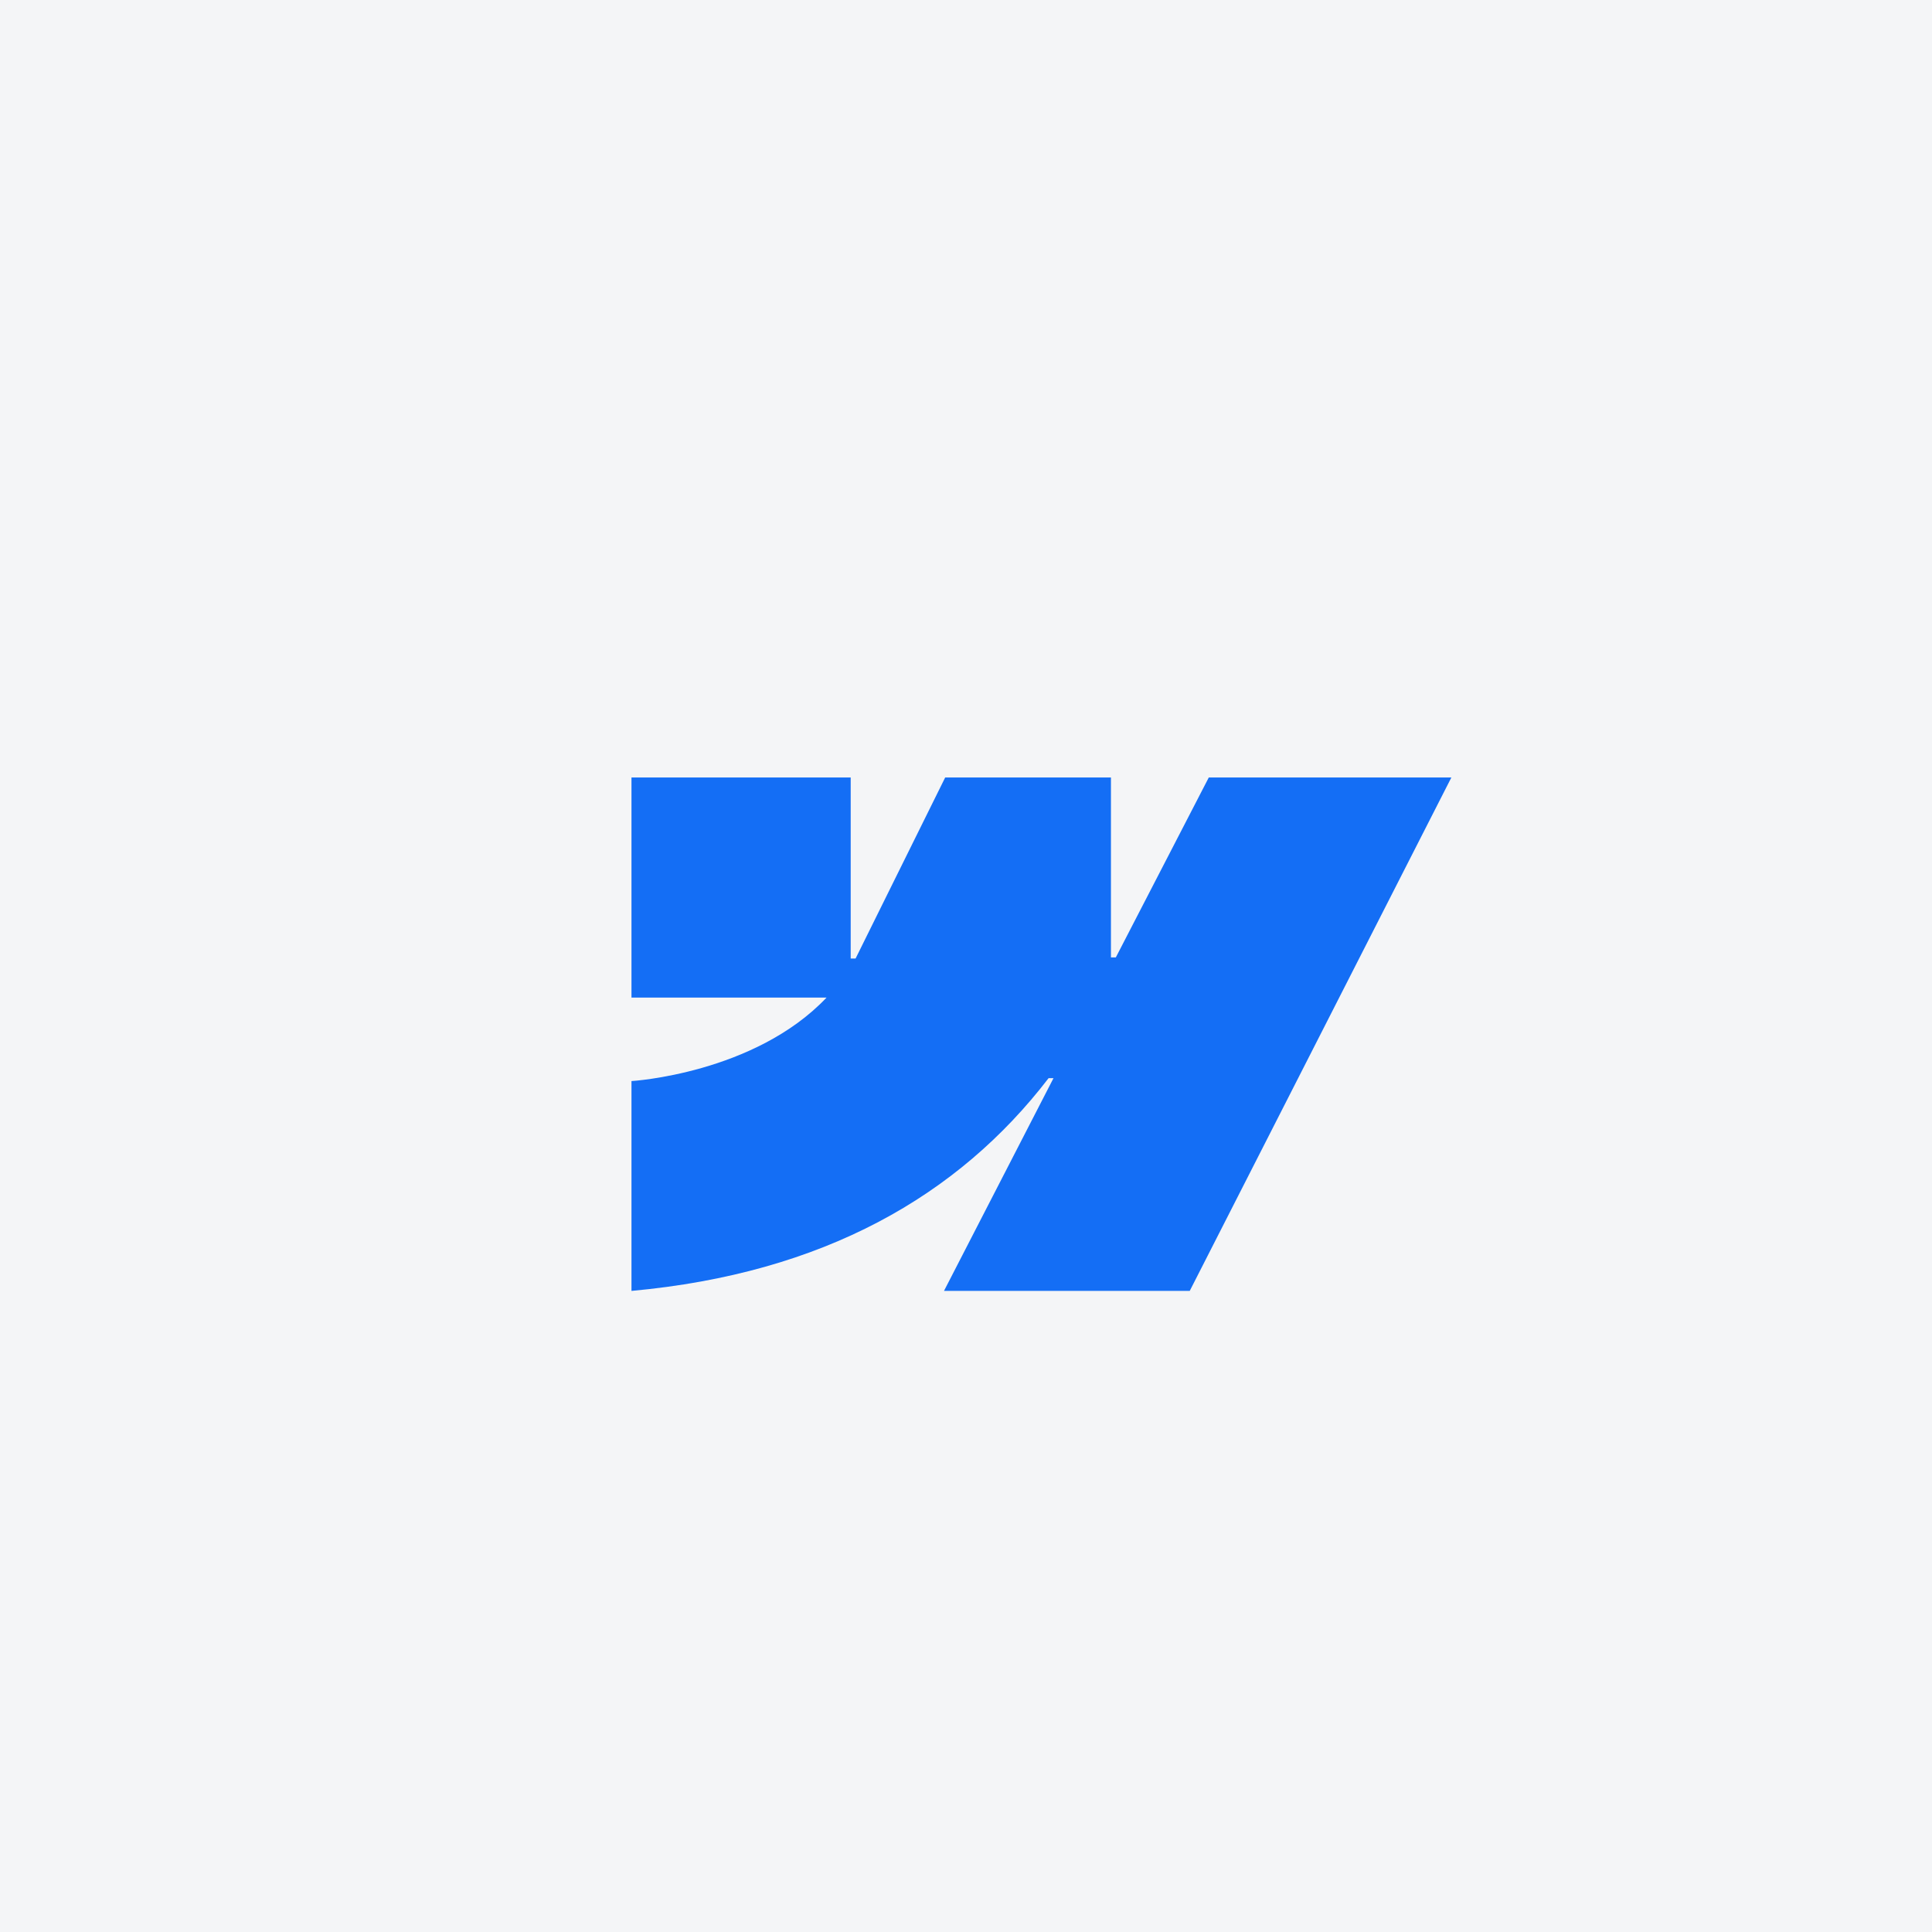 <?xml version="1.0" encoding="UTF-8"?>
<svg id="Layer_2" data-name="Layer 2" xmlns="http://www.w3.org/2000/svg" viewBox="0 0 410 410">
  <defs>
    <style>
      .cls-1 {
        fill: #f4f5f7;
      }

      .cls-2 {
        fill: #146ef5;
        fill-rule: evenodd;
      }
    </style>
  </defs>
  <g id="Layer_1-2" data-name="Layer 1">
    <rect class="cls-1" width="410" height="410"/>
    <path class="cls-2" d="M308,165l-55.52,108.95h-52.15l23.24-45.15h-1.04c-19.17,24.98-47.77,41.42-88.52,45.15v-44.53s26.07-1.55,41.4-17.72h-41.4v-46.7h46.52v38.41h1.04s19.01-38.41,19.01-38.41h35.18v38.17h1.04s19.72-38.17,19.72-38.17h51.47Z"/>
  </g>
</svg>